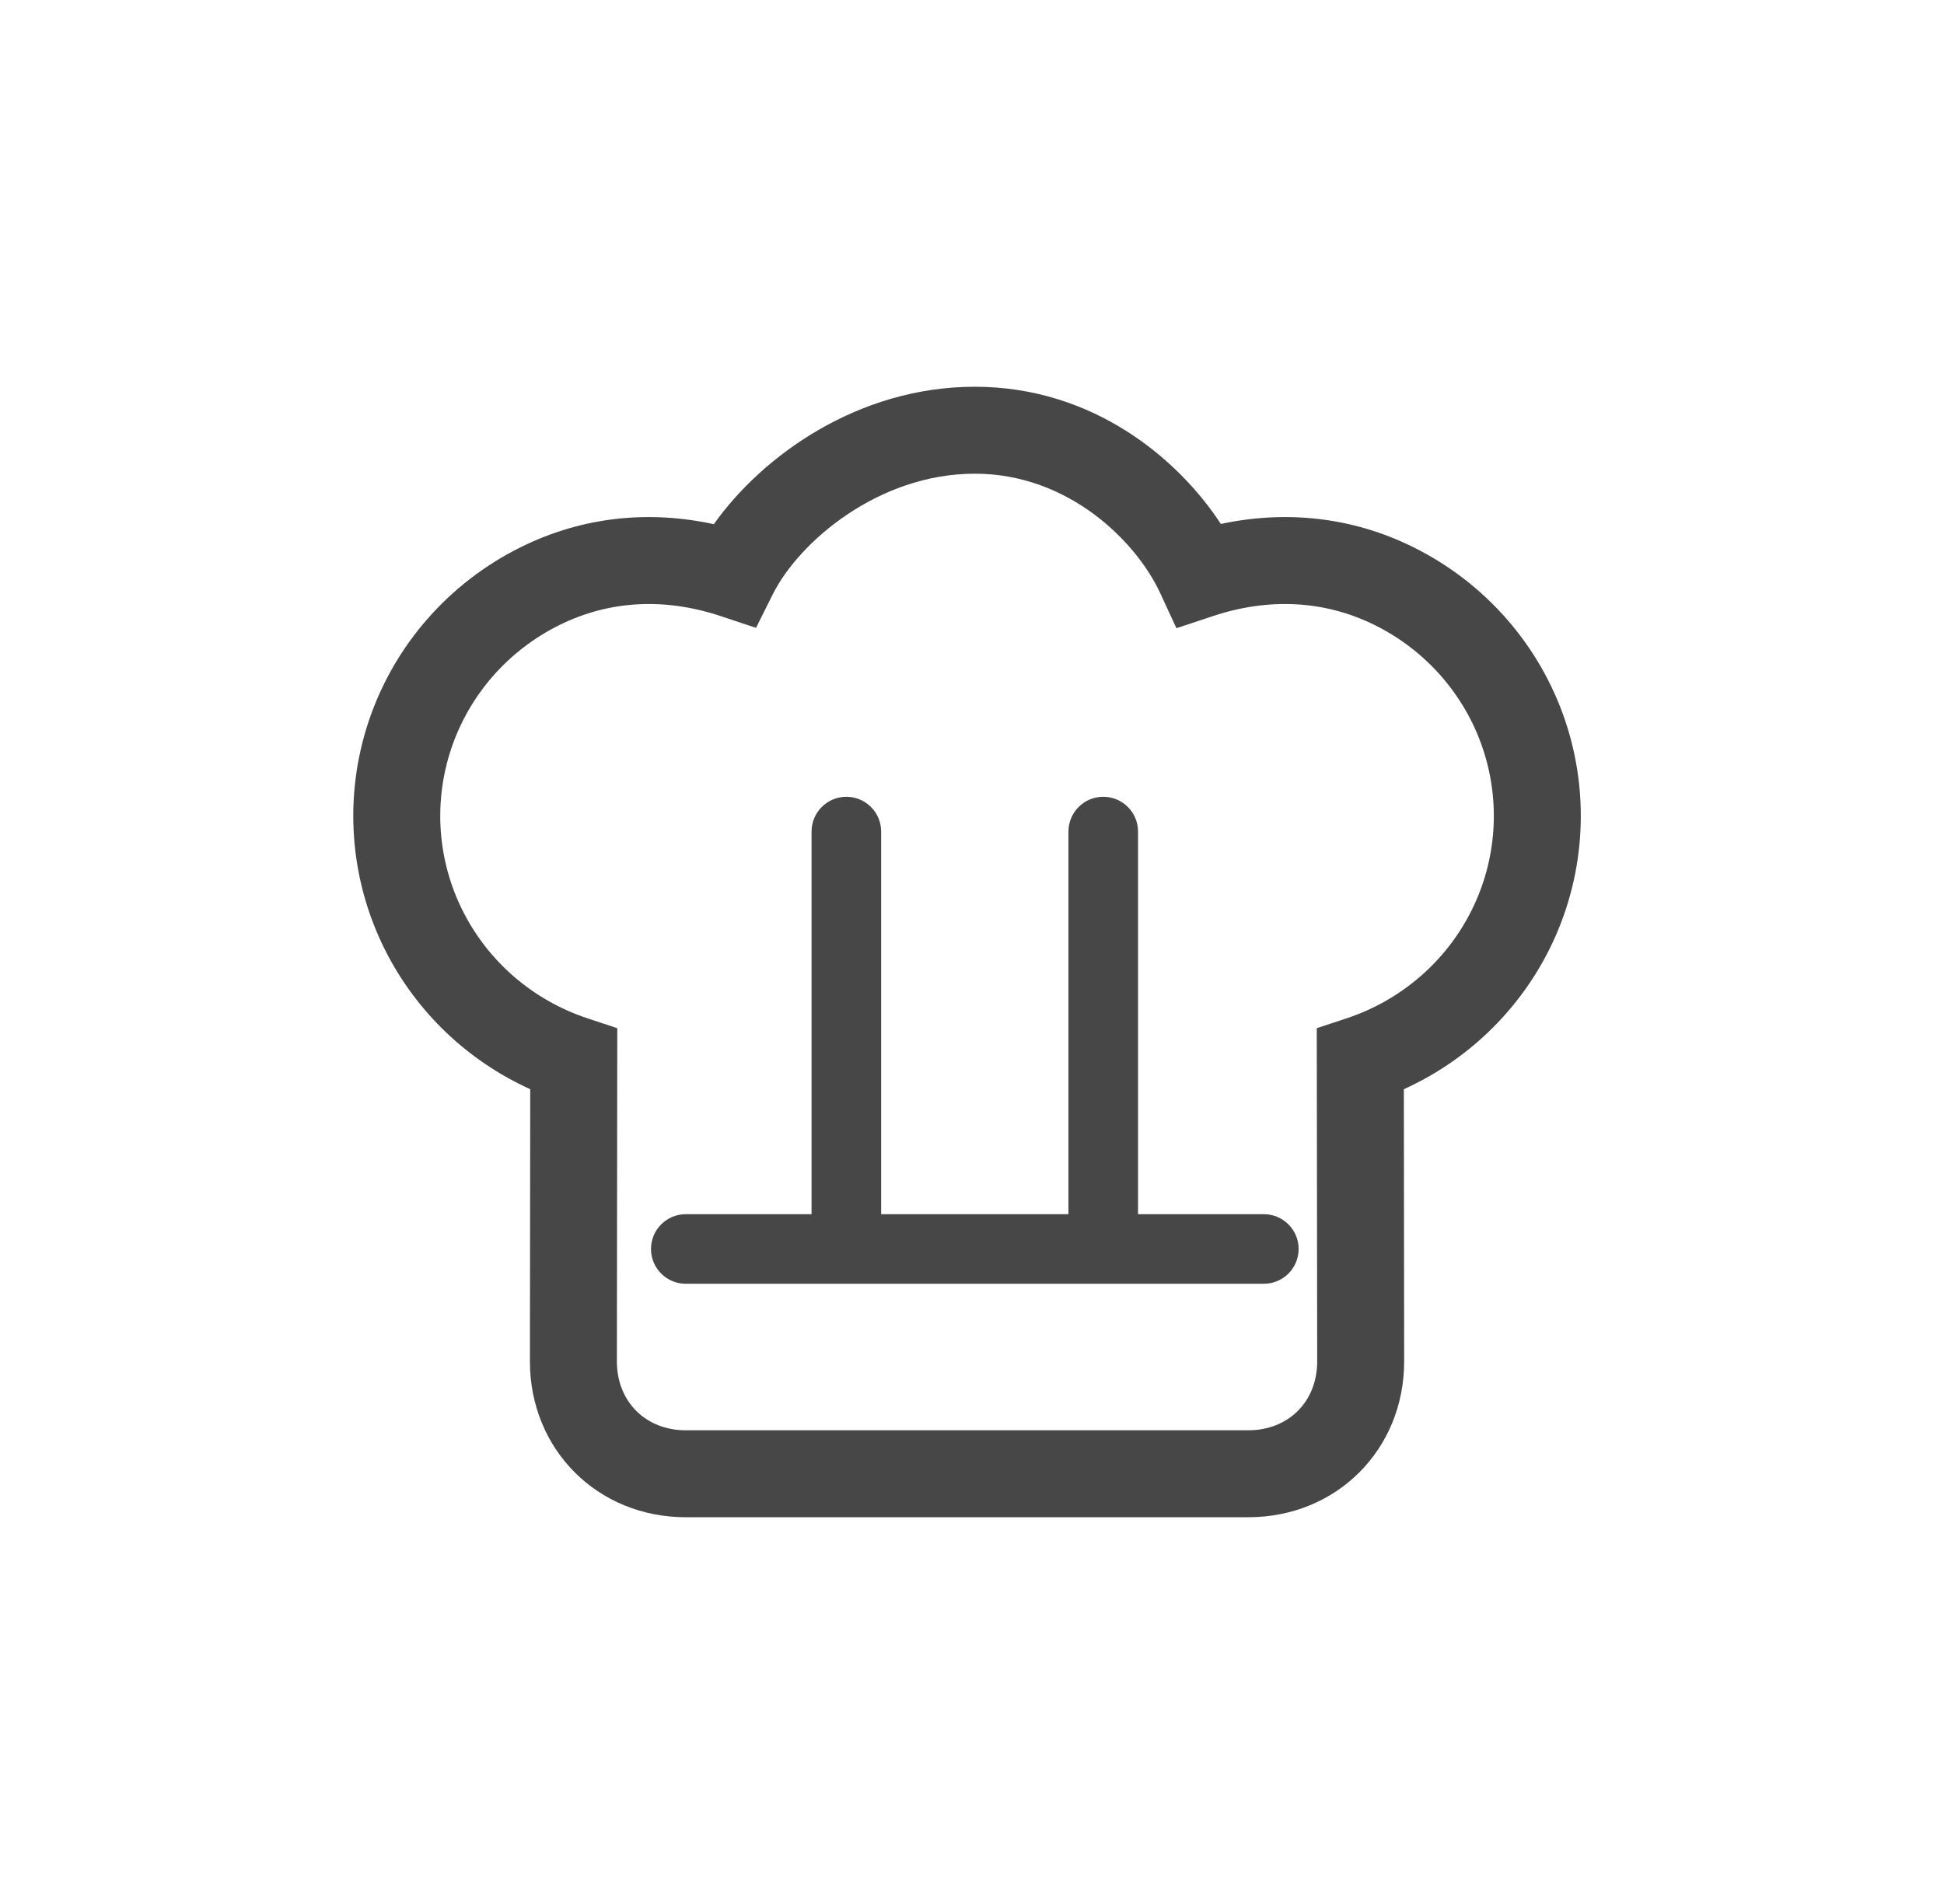 <svg width="49" height="48" viewBox="0 0 49 48" fill="none" xmlns="http://www.w3.org/2000/svg">
<g clip-path="url(#clip0_20392_81371)">
<path fill-rule="evenodd" clip-rule="evenodd" d="M17.993 13.215C19.212 11.494 21.625 9.75 24.571 9.75C27.533 9.75 29.685 11.546 30.773 13.209C32.397 12.862 34.072 13.025 35.621 13.793C37.43 14.688 38.809 16.261 39.452 18.167C40.094 20.074 39.946 22.157 39.041 23.955C38.257 25.512 36.962 26.744 35.385 27.459L35.393 34.321C35.393 36.545 33.688 38.25 31.464 38.25H17.286C15.062 38.25 13.357 36.545 13.357 34.321L13.365 27.459C11.788 26.744 10.493 25.512 9.709 23.955C8.804 22.157 8.656 20.074 9.298 18.167C9.941 16.261 11.32 14.688 13.129 13.793C14.687 13.021 16.363 12.86 17.993 13.215ZM24.571 11.942C22.134 11.942 20.135 13.669 19.48 14.979L19.056 15.828L18.155 15.529C16.761 15.067 15.369 15.13 14.101 15.757C12.81 16.396 11.831 17.516 11.376 18.867C10.921 20.219 11.025 21.694 11.667 22.969C12.309 24.245 13.438 25.218 14.807 25.672L15.559 25.921L15.549 34.321C15.549 34.321 15.549 34.321 15.549 34.321C15.549 35.334 16.273 36.058 17.286 36.058H31.464C32.478 36.058 33.201 35.334 33.201 34.321L33.19 25.921L33.943 25.672C35.312 25.218 36.441 24.245 37.083 22.969C37.725 21.694 37.829 20.219 37.374 18.867C36.919 17.516 35.94 16.396 34.649 15.757C33.381 15.13 31.977 15.067 30.582 15.529L29.653 15.837L29.242 14.949C28.646 13.661 26.945 11.942 24.571 11.942Z" fill="#474747"/>
<path d="M21.333 20.087C20.849 20.087 20.456 20.48 20.456 20.964V30.61H17.286C16.801 30.61 16.409 31.003 16.409 31.488C16.409 31.972 16.801 32.364 17.286 32.364H31.856C32.34 32.364 32.733 31.972 32.733 31.488C32.733 31.003 32.34 30.61 31.856 30.61H28.685V20.964C28.685 20.48 28.293 20.087 27.808 20.087C27.324 20.087 26.931 20.48 26.931 20.964V30.61H22.21V20.964C22.21 20.48 21.817 20.087 21.333 20.087Z" fill="#474747"/>
</g>
<defs>
<clipPath id="clip0_20392_81371">
<rect width="48" height="48" fill="white" transform="translate(0.375)"/>
</clipPath>
</defs>
</svg>
